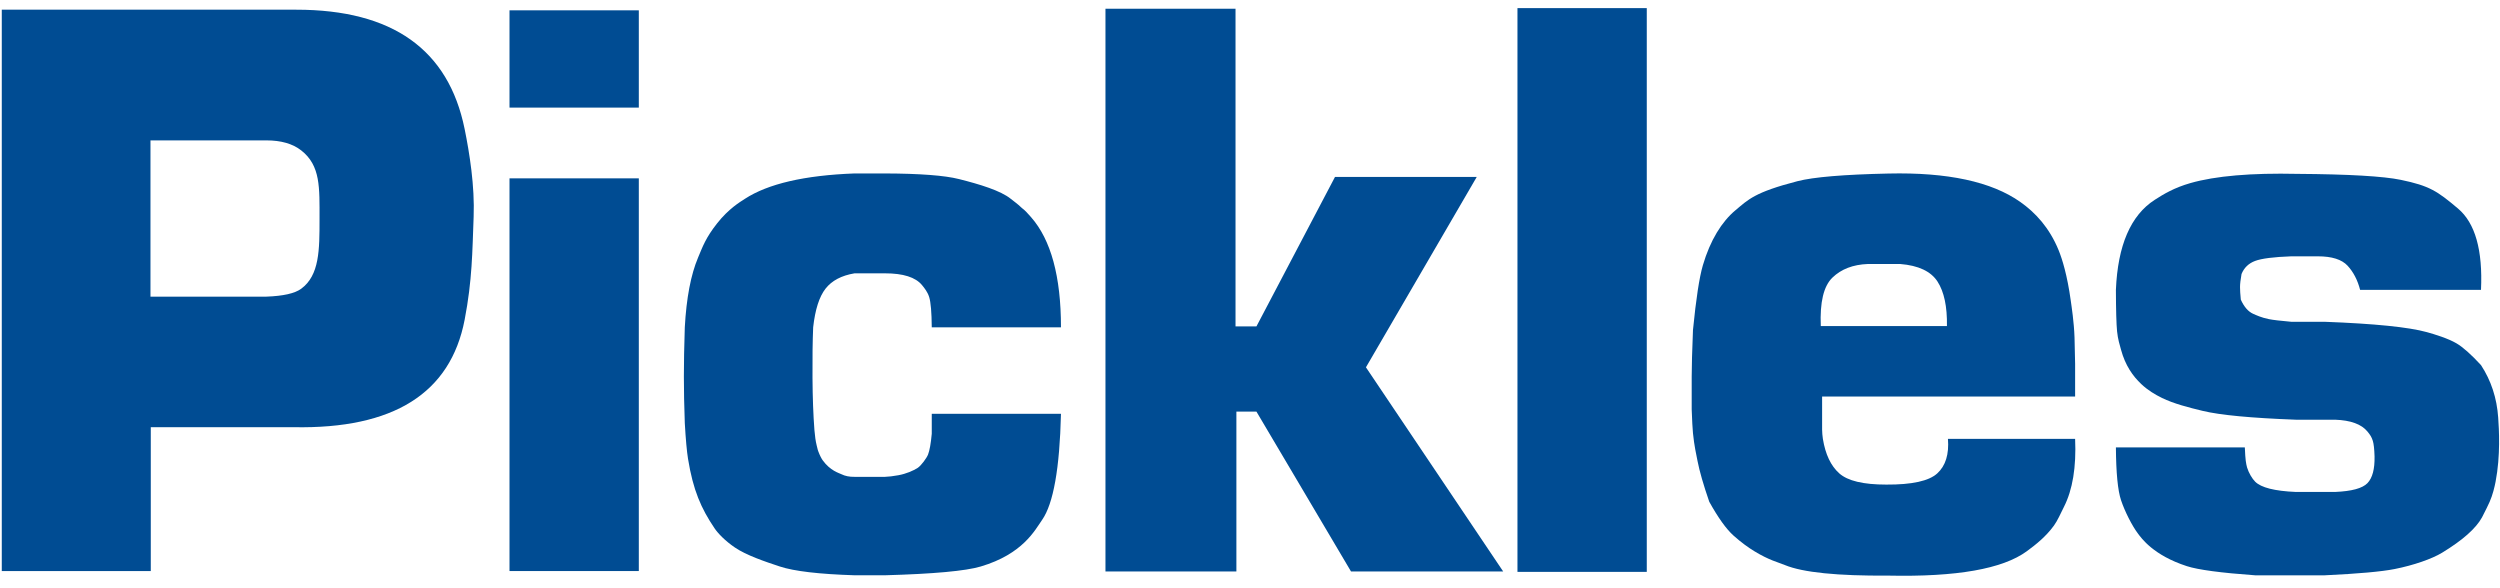 <?xml version="1.0" encoding="UTF-8"?>
<svg width="612px" height="144px" viewBox="0 0 612 144" version="1.1" xmlns="http://www.w3.org/2000/svg" xmlns:xlink="http://www.w3.org/1999/xlink">
    <!-- Generator: Sketch 53.1 (72631) - https://sketchapp.com -->
    <title>Untitled</title>
    <desc>Created with Sketch.</desc>
    <g id="Page-1" stroke="none" stroke-width="1" fill="none" fill-rule="evenodd">
        <g id="picon_pickles-2" fill="#004C93" fill-rule="nonzero">
            <g id="picon_pickles">
                <path d="M0.435,2.374 L72.541,2.374 C96.059,2.374 109.792,12.11 113.742,31.582 C114.94,37.487 116.237,45.525 115.945,53.098 C115.618,61.594 115.623,68.54 113.742,78.289 C110.272,96.275 96.331,105.037 71.92,104.577 L36.911,104.577 L36.911,139.792 L0.435,139.792 L0.435,2.374 Z M36.836,34.366 L36.836,72.617 L65.22,72.617 C69.344,72.468 72.179,71.826 73.727,70.69 C78.221,67.39 78.221,61.158 78.221,53.64 C78.221,45.92 78.501,40.535 73.727,36.81 C71.639,35.18 68.803,34.366 65.22,34.366 L36.836,34.366 Z" id="Shape"></path>
                <rect id="Rectangle" x="124.727" y="2.528" width="31.655" height="23.813"></rect>
                <rect id="Rectangle" x="124.727" y="43.66" width="31.655" height="96.132"></rect>
                <rect id="Rectangle" x="371.475" y="1.987" width="31.655" height="138.008"></rect>
                <polygon id="Path-17" points="302.456 2.132 270.618 2.132 270.618 139.889 302.668 139.889 302.668 100.763 307.577 100.763 330.724 139.889 367.975 139.889 334.382 89.918 361.505 43.32 326.804 43.32 307.577 79.903 302.456 79.903"></polygon>
                <path d="M507.989,107.431 C508.297,114.341 507.382,119.899 505.243,124.104 C504.443,125.678 503.705,127.427 502.8,128.67 C500.837,131.365 498.386,133.312 496.164,134.942 C490.256,139.275 478.959,141.264 462.273,140.909 C449.788,140.997 441.354,140.14 436.971,138.338 C435.158,137.593 433.12,137.162 429.471,134.942 C428.041,134.072 426.247,132.799 424.35,131.095 C422.579,129.504 420.605,126.748 418.426,122.827 C416.994,118.67 416.035,115.338 415.55,112.833 C415.234,111.198 414.749,109.138 414.441,106.051 C414.332,104.957 414.227,103.01 414.126,100.21 C414.126,97.392 414.126,94.736 414.126,92.243 C414.126,89.75 414.231,85.932 414.441,80.79 C415.189,73.184 415.995,67.904 416.859,64.95 C418.659,58.797 421.507,54.254 424.833,51.478 C427.975,48.857 429.481,47.075 440.042,44.349 C443.931,43.344 451.341,42.722 462.273,42.482 C476.755,42.148 487.522,44.468 494.573,49.44 C498.219,52.011 501.67,55.683 503.937,61.22 C504.844,63.438 506.061,67.373 506.918,73.563 C507.122,75.037 507.712,78.765 507.844,82.627 C507.877,83.57 507.925,85.717 507.989,89.069 L507.989,97.065 L446.052,97.065 C446.038,101.68 446.038,104.373 446.052,105.145 C446.066,105.916 446.128,106.678 446.24,107.431 C446.857,111.232 448.196,114.049 450.257,115.884 C452.318,117.719 456.156,118.633 461.77,118.628 C468.051,118.663 472.21,117.749 474.247,115.884 C476.283,114.019 477.154,111.201 476.857,107.431 L507.989,107.431 Z M445.731,79.818 L476.611,79.818 C476.69,75.056 475.92,71.425 474.301,68.923 C472.681,66.421 469.636,64.988 465.165,64.626 L457.24,64.626 C453.616,64.769 450.729,65.879 448.579,67.957 C446.429,70.035 445.48,73.989 445.731,79.818 Z" id="Shape"></path>
                <path d="M259.726,101.306 L228.095,101.306 L228.095,106.181 C227.872,108.599 227.567,110.301 227.18,111.288 C226.843,112.146 225.477,114.017 224.625,114.557 C223.584,115.218 221.835,115.991 219.912,116.339 C218.63,116.572 217.542,116.702 216.648,116.73 L209.186,116.73 C207.942,116.753 206.863,116.535 205.949,116.075 C205.378,115.789 203.249,115.245 201.392,112.673 C201.115,112.29 200.677,111.476 200.341,110.553 C200.159,110.052 200.295,110.532 199.921,109.026 C199.672,108.021 199.489,106.772 199.371,105.277 C199.089,101.63 198.931,97.364 198.899,92.48 C198.867,87.596 198.922,83.48 199.063,80.131 C199.546,75.778 200.556,72.621 202.094,70.658 C203.632,68.695 205.996,67.446 209.186,66.912 L216.648,66.912 C221.105,66.912 224.123,67.871 225.704,69.787 C226.323,70.538 227.085,71.502 227.464,72.723 C227.856,73.987 228.066,76.456 228.095,80.131 L259.726,80.131 C259.726,67.698 257.282,58.705 252.395,53.151 C250.449,50.94 250.624,51.377 250.069,50.842 C249.042,49.851 248.297,49.369 247.443,48.677 C244.966,46.667 239.856,45.119 234.756,43.834 C231.244,42.949 225.208,42.491 216.648,42.46 L209.186,42.46 C196.968,42.915 188.021,44.987 182.343,48.677 C181.136,49.462 178.369,51.094 175.544,54.684 C172.72,58.274 172.026,60.356 170.889,63.049 C169.114,67.258 168.03,72.952 167.638,80.131 C167.488,84.736 167.412,88.752 167.412,92.18 C167.412,95.607 167.488,99.408 167.638,103.584 C167.87,107.586 168.133,110.494 168.426,112.307 C169.672,120.011 171.625,124.455 174.939,129.354 C175.742,130.542 177.472,132.379 179.906,134.032 C182.686,135.921 187.19,137.456 190.918,138.684 C194.414,139.836 200.503,140.55 209.186,140.827 L216.648,140.827 C228.563,140.493 236.368,139.779 240.064,138.684 C250.371,135.631 253.328,129.827 255.118,127.253 C257.871,123.296 259.407,114.647 259.726,101.306 Z" id="Path"></path>
                <path d="M607.349,70.952 L577.755,70.952 C577.135,68.562 576.116,66.597 574.699,65.057 C573.281,63.517 570.847,62.747 567.397,62.747 L560.918,62.747 C556.609,62.902 553.658,63.278 552.062,63.872 C550.467,64.467 549.355,65.536 548.726,67.08 C548.48,68.457 548.358,69.52 548.358,70.27 C548.358,71.02 548.422,72.044 548.55,73.342 C549.349,75.129 550.37,76.295 551.613,76.841 C552.299,77.142 553.613,77.764 555.436,78.126 C556.42,78.322 558.247,78.538 560.918,78.774 L569.075,78.774 C581.313,79.232 589.649,80.075 594.083,81.304 C596.134,81.872 599.282,82.845 601.328,84.04 C602.912,84.965 604.919,86.745 607.349,89.38 C609.823,93.159 611.226,97.436 611.557,102.212 C611.751,105.01 612.156,111.51 610.92,117.913 C610.684,119.137 610.23,121.126 609.453,122.875 C609.087,123.699 608.467,124.962 607.591,126.664 C606.097,129.375 602.838,132.258 597.814,135.311 C595.347,136.811 590.861,138.378 586.205,139.3 C582.989,139.937 577.278,140.449 569.075,140.836 L552.062,140.836 C543.658,140.231 538.087,139.484 535.349,138.597 C527.095,135.923 524.191,131.702 523.377,130.626 C521.931,128.717 520.142,125.192 519.223,122.431 C518.434,120.06 518.017,115.757 517.973,109.522 L549.532,109.522 C549.602,111.096 549.677,112.181 549.756,112.776 C549.841,113.414 549.97,114.072 550.091,114.465 C550.51,115.822 551.346,117.198 552.062,117.913 C553.524,119.372 556.848,120.211 562.035,120.43 L571.616,120.43 C575.693,120.261 578.34,119.54 579.557,118.268 C580.774,116.996 581.352,114.819 581.29,111.737 C581.235,109.903 581.092,108.625 580.861,107.904 C580.562,106.972 580.239,106.481 579.557,105.646 C578.083,103.841 575.435,102.874 571.616,102.744 L562.035,102.744 C551.086,102.332 543.492,101.615 539.252,100.593 C535.734,99.744 532.132,98.824 529.253,97.416 C527.551,96.584 525.793,95.534 524.194,94.03 C522.12,92.08 520.26,89.449 519.223,85.601 C518.924,84.493 518.454,83.078 518.258,81.104 C518.086,79.374 517.991,75.991 517.973,70.952 C518.427,60.061 521.593,52.719 527.469,48.926 C529.718,47.475 532.277,45.946 536.215,44.818 C542.34,43.064 551.083,42.312 562.444,42.564 C575.008,42.651 583.435,43.139 587.727,44.029 C594.783,45.493 596.658,46.787 601.714,51.048 C605.924,54.595 607.802,61.23 607.349,70.952 Z" id="Path"></path>
            </g>
        </g>
    </g>
</svg>
